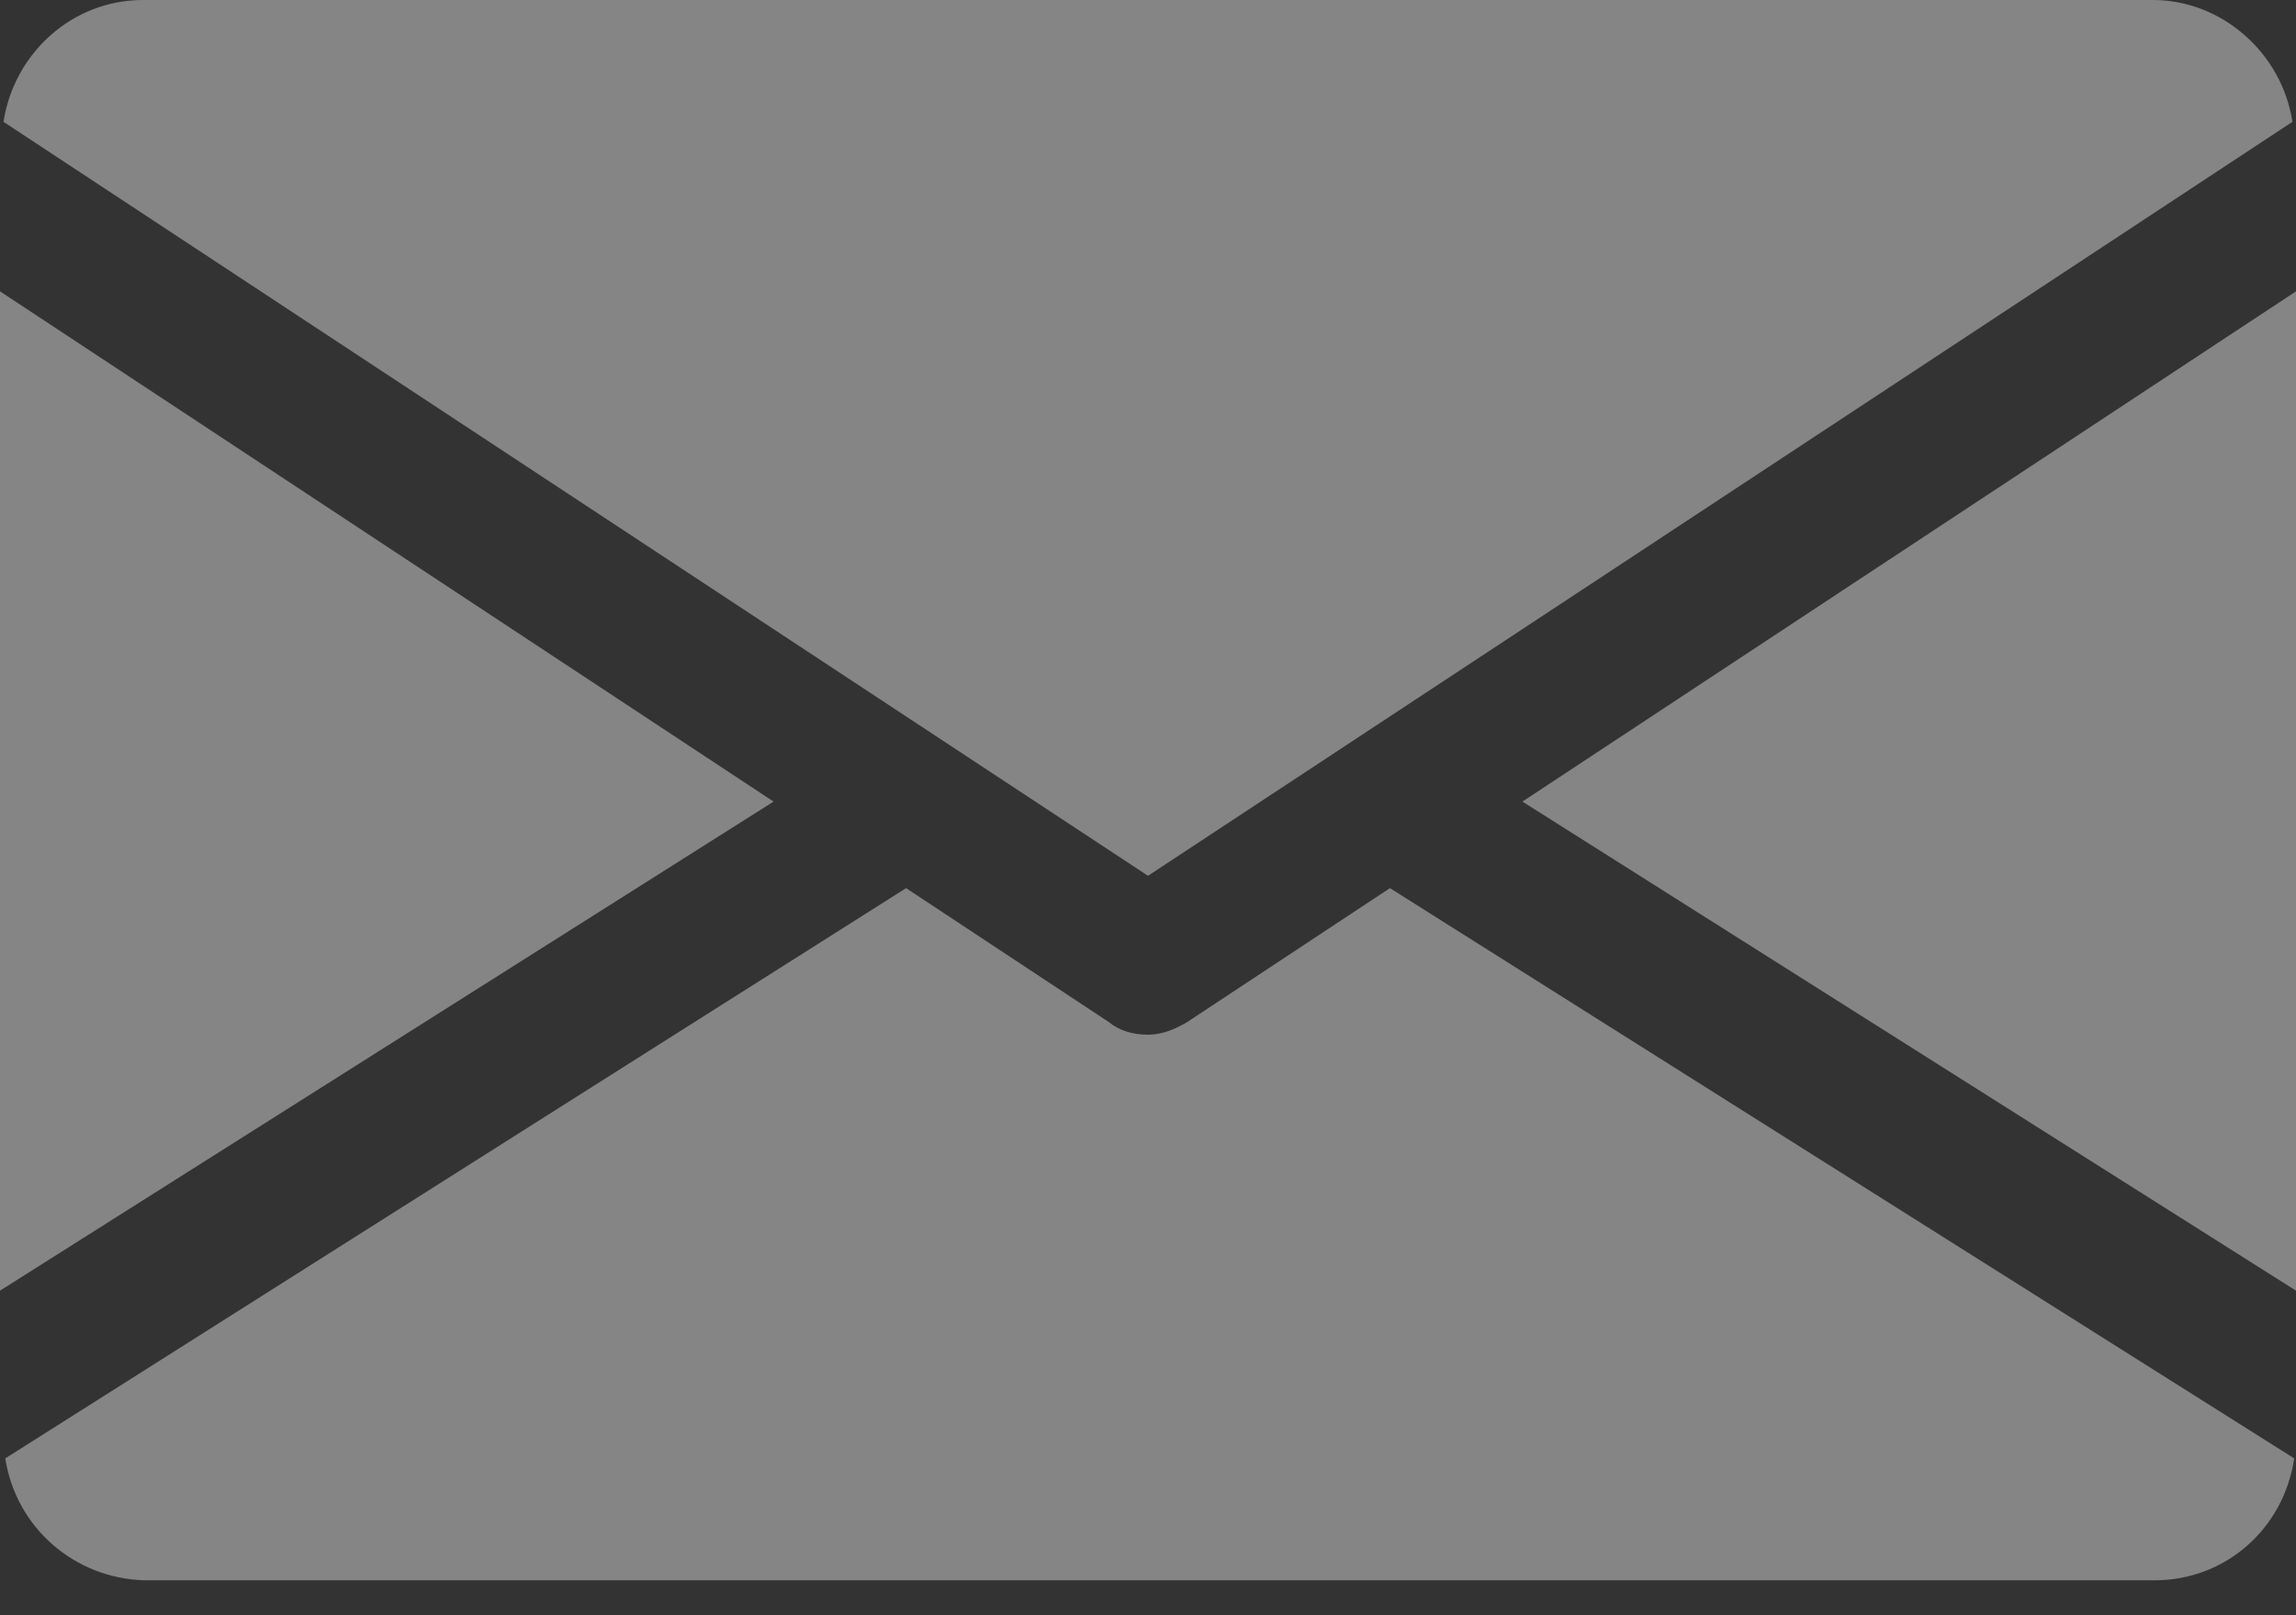 <svg width="27" height="19" viewBox="0 0 27 19" fill="none" xmlns="http://www.w3.org/2000/svg">
<rect x="0" y="0" width="27" height="19" fill="#333333" stroke="none"/>
<g opacity="0.4">
<path d="M17.903 9.429L27 15.182V3.427L17.903 9.429Z" fill="white"/>
<path d="M0 3.427V15.182L9.097 9.429L0 3.427Z" fill="white"/>
<path d="M25.317 0H1.682C0.851 0 0.166 0.623 0.041 1.433L13.5 10.302L26.958 1.433C26.834 0.623 26.128 0 25.317 0Z" fill="white"/>
<path d="M16.345 10.447L13.957 12.025C13.812 12.109 13.666 12.171 13.5 12.171C13.334 12.171 13.168 12.129 13.043 12.025L10.655 10.447L0.062 17.155C0.187 17.965 0.872 18.568 1.703 18.589H25.338C26.169 18.589 26.855 17.986 26.979 17.155L16.345 10.447Z" fill="white"/>
</g>
</svg>
